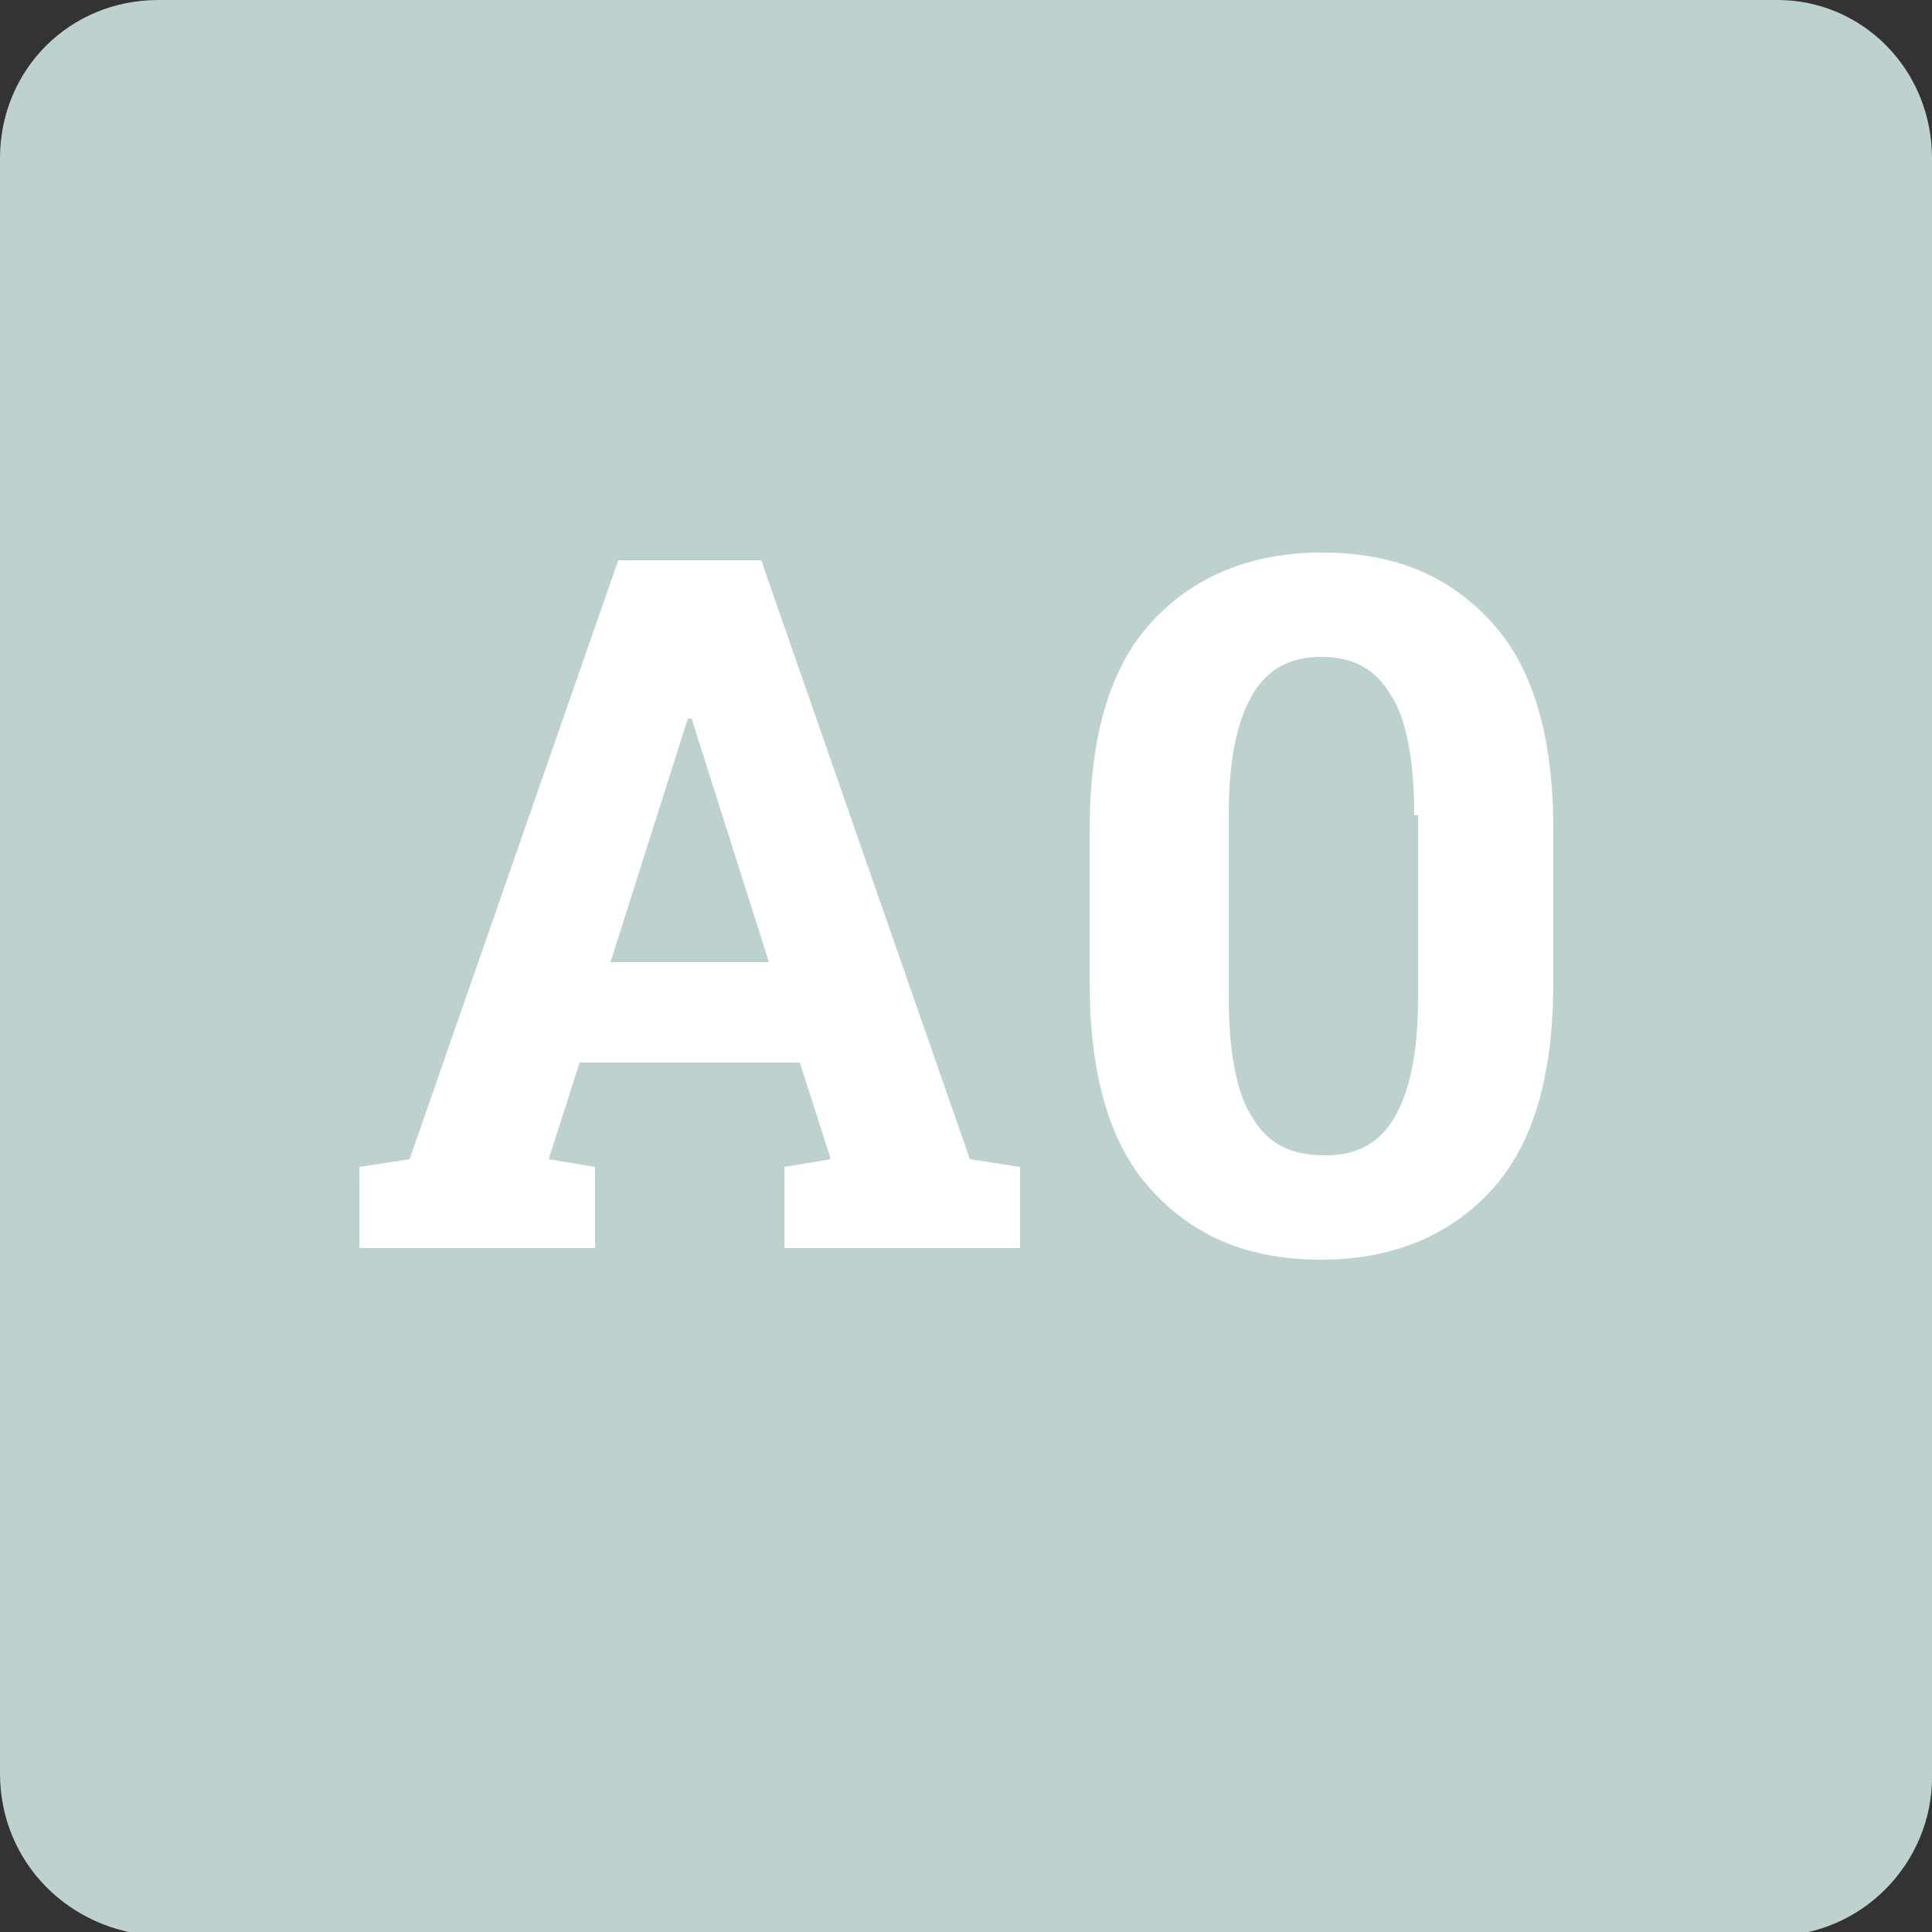 <?xml version="1.0" encoding="utf-8"?>
<!-- Generator: Adobe Illustrator 24.0.2, SVG Export Plug-In . SVG Version: 6.00 Build 0)  -->
<svg version="1.1" id="Layer_1" xmlns="http://www.w3.org/2000/svg" xmlns:xlink="http://www.w3.org/1999/xlink" x="0px" y="0px"
	 viewBox="0 0 50 50" style="enable-background:new 0 0 50 50;" xml:space="preserve">
<rect x="0" y="0" width="50" height="50" fill="#333333" stroke="none"/>
<style type="text/css">
	.st0{fill:#BDD1CF;}
	.st1{enable-background:new    ;}
	.st2{fill:#FFFFFF;}
</style>
<g>
	<path class="st0" d="M4.1,0h41.9C48.2,0,50,1.8,50,4.1v41.9c0,2.2-1.8,4.1-4.1,4.1H4.1C1.8,50,0,48.2,0,45.9V4.1C0,1.8,1.8,0,4.1,0
		z"/>
	<g class="st1">
		<path class="st2" d="M9.3,30.2l1.3-0.2L16,14.5h3.7L25.1,30l1.3,0.2v2.1h-6.1v-2.1l1.2-0.2l-0.8-2.5H15L14.2,30l1.2,0.2v2.1H9.3
			V30.2z M15.8,24.9h4.1l-2-6.3h-0.1L15.8,24.9z"/>
		<path class="st2" d="M40.2,25.4c0,2.4-0.5,4.2-1.6,5.4c-1.1,1.2-2.6,1.8-4.4,1.8c-1.9,0-3.3-0.6-4.4-1.8c-1.1-1.2-1.6-3-1.6-5.4
			v-3.9c0-2.4,0.5-4.2,1.6-5.4c1.1-1.2,2.6-1.8,4.4-1.8c1.9,0,3.3,0.6,4.4,1.8c1.1,1.2,1.6,3,1.6,5.4V25.4z M36.6,21.1
			c0-1.4-0.2-2.5-0.6-3.1c-0.4-0.7-1-1-1.8-1c-0.8,0-1.4,0.3-1.8,1c-0.4,0.7-0.6,1.7-0.6,3.1v4.7c0,1.4,0.2,2.5,0.6,3.1
			c0.4,0.7,1,1,1.9,1c0.8,0,1.4-0.3,1.8-1c0.4-0.7,0.6-1.7,0.6-3.1V21.1z"/>
	</g>
</g>
</svg>
